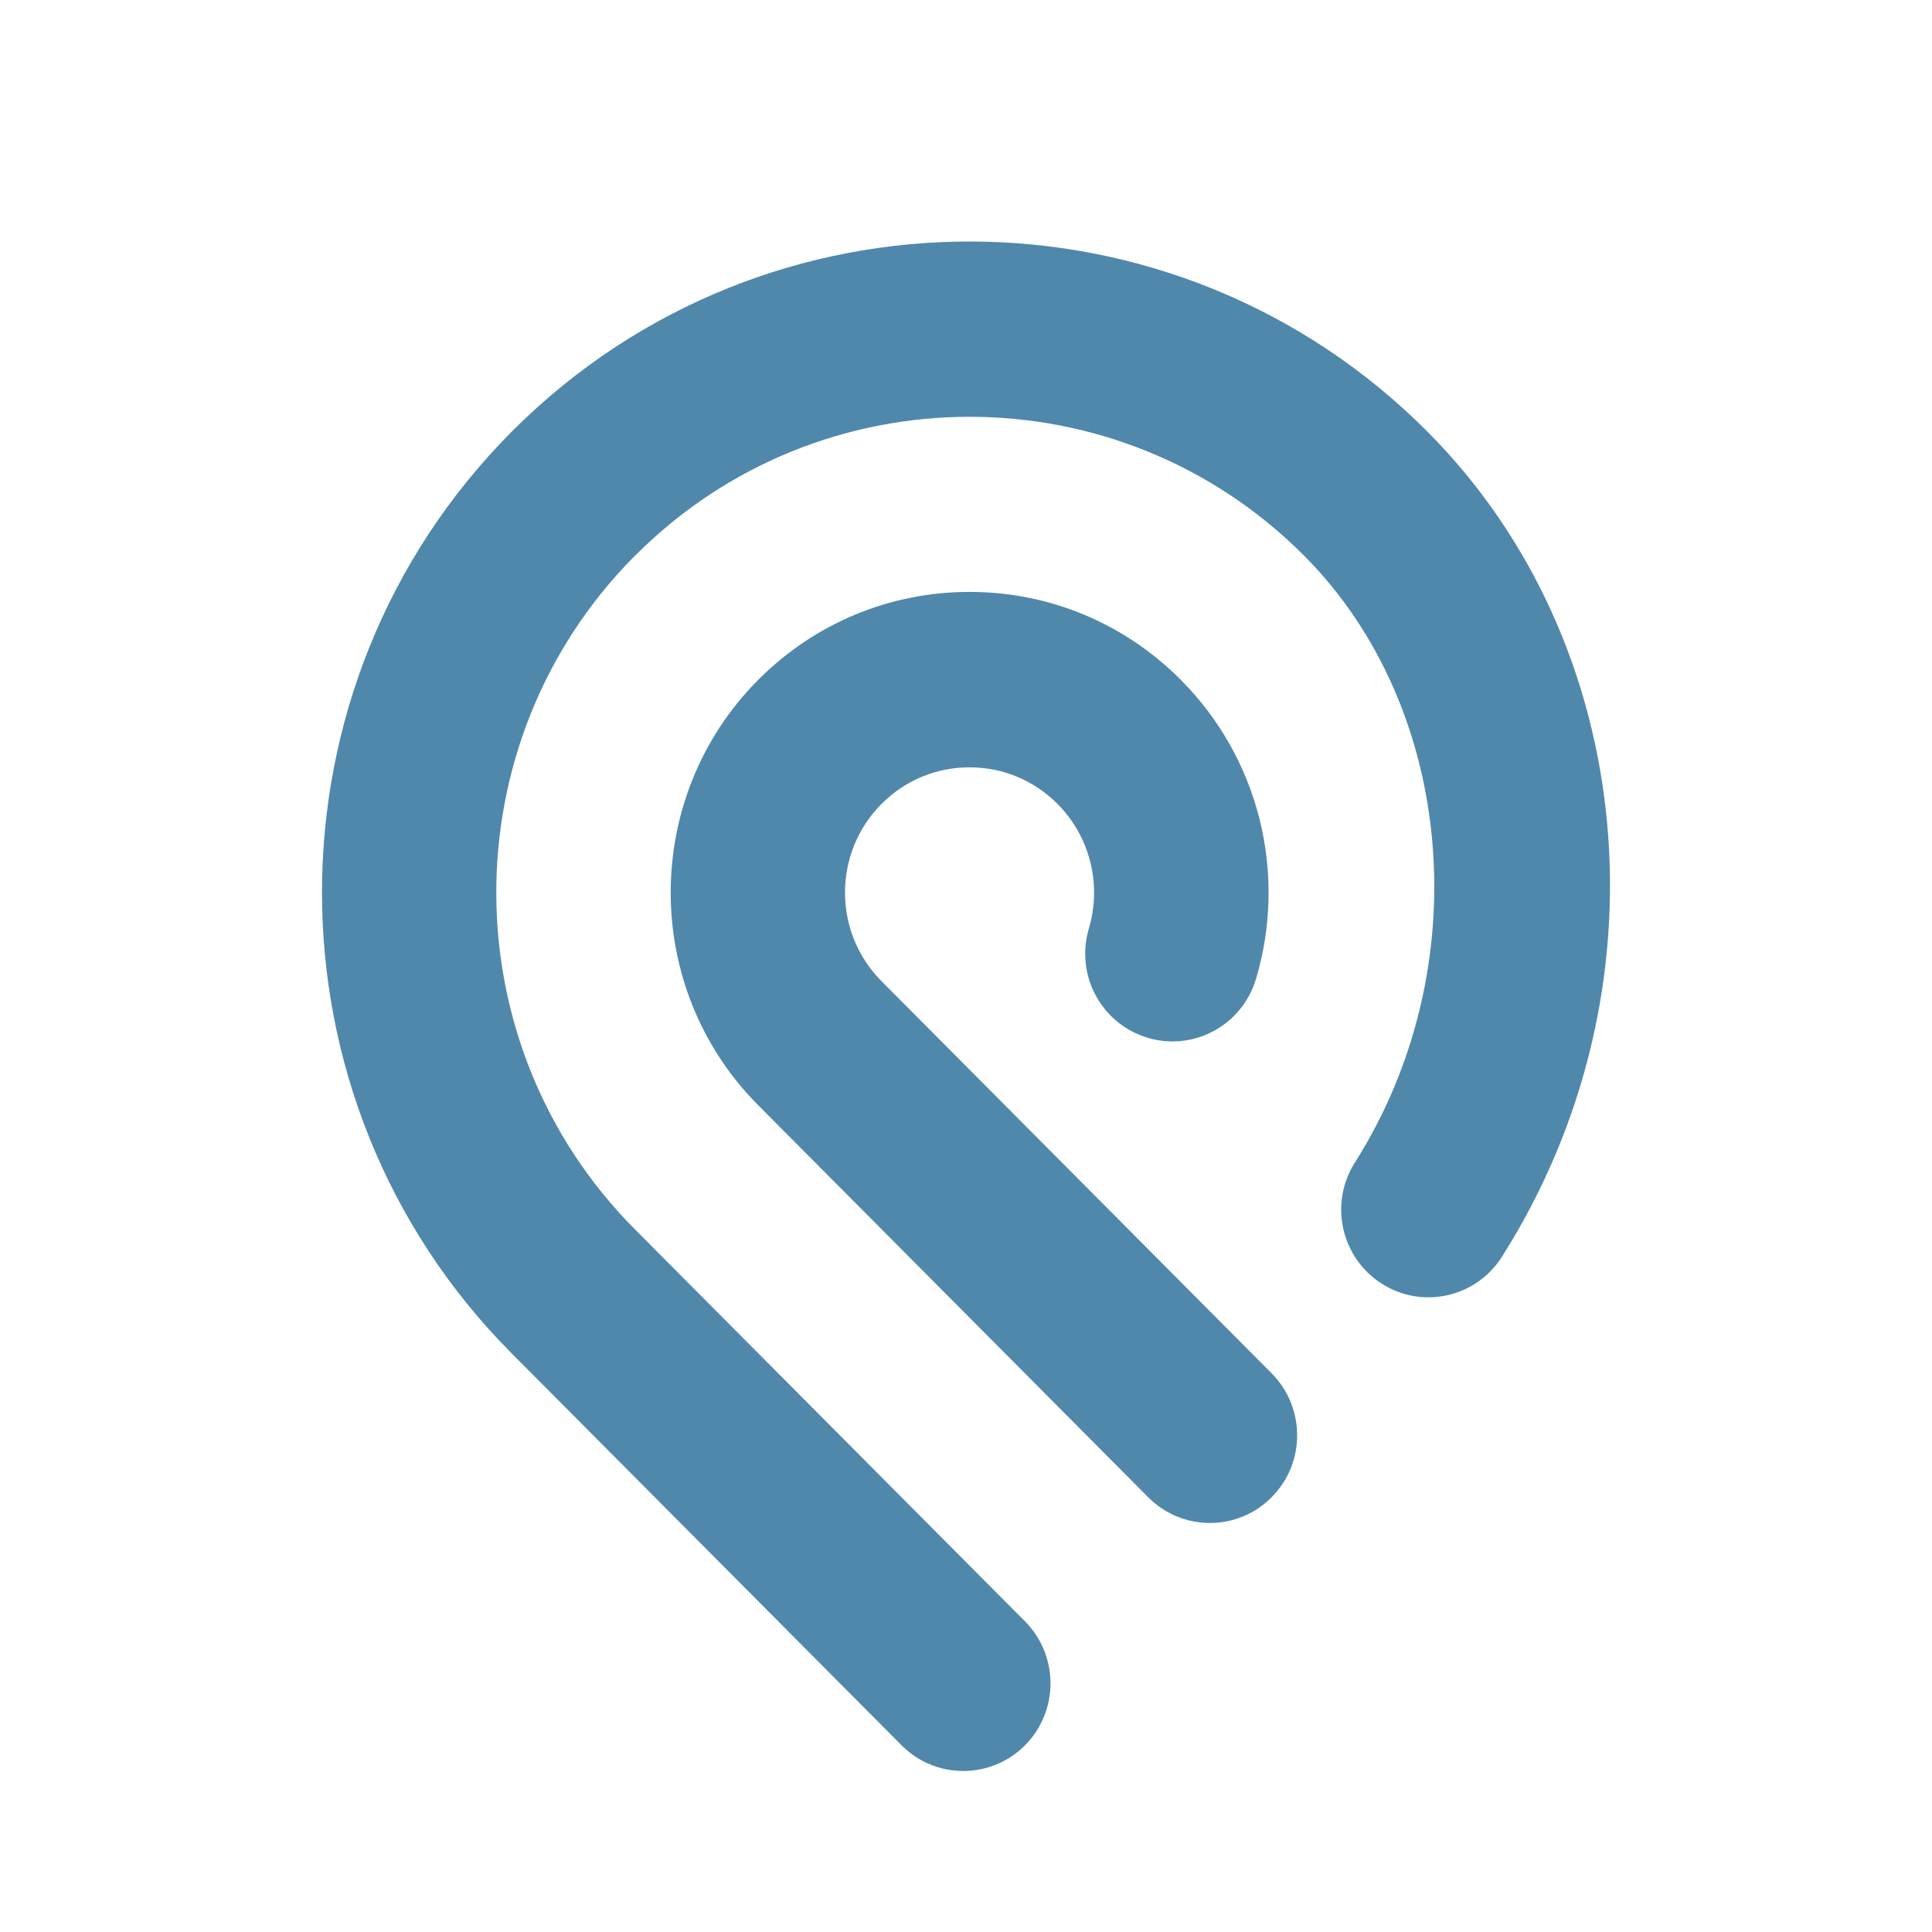 <svg width="24" height="24" viewBox="0 0 24 24" fill="none" xmlns="http://www.w3.org/2000/svg">
<path d="M17.736 5.366C14.61 2.224 9.531 2.211 6.389 5.33L6.352 5.367C3.215 8.522 3.216 13.655 6.354 16.81L11.2 21.681C11.301 21.782 11.42 21.863 11.552 21.918C11.683 21.972 11.824 22 11.966 22C12.243 22 12.521 21.894 12.733 21.681C13.155 21.256 13.155 20.566 12.733 20.141L7.885 15.269C5.599 12.971 5.592 9.235 7.864 6.927L7.886 6.906C10.18 4.601 13.911 4.602 16.203 6.906C18.086 8.799 18.356 12.037 16.831 14.441C16.509 14.947 16.657 15.621 17.161 15.944C17.666 16.269 18.335 16.119 18.657 15.613C20.75 12.315 20.362 8.006 17.736 5.366M15.796 17.059C16.219 17.485 16.22 18.175 15.796 18.599C15.696 18.701 15.577 18.782 15.445 18.836C15.314 18.891 15.173 18.919 15.031 18.919C14.889 18.919 14.747 18.891 14.616 18.837C14.484 18.782 14.365 18.701 14.264 18.6L9.417 13.728C7.97 12.272 7.97 9.903 9.417 8.447C10.119 7.742 11.052 7.353 12.044 7.353H12.045C13.037 7.353 13.969 7.742 14.671 8.448C15.145 8.924 15.482 9.521 15.646 10.174C15.81 10.828 15.795 11.514 15.603 12.159C15.431 12.736 14.828 13.064 14.255 12.891C13.681 12.719 13.355 12.112 13.526 11.536C13.606 11.267 13.613 10.981 13.544 10.708C13.476 10.436 13.336 10.187 13.138 9.988C12.846 9.694 12.458 9.532 12.044 9.532H12.044C11.63 9.532 11.242 9.694 10.95 9.987C10.346 10.594 10.346 11.581 10.95 12.188L15.796 17.059" fill="#5088AC"/>
</svg>

